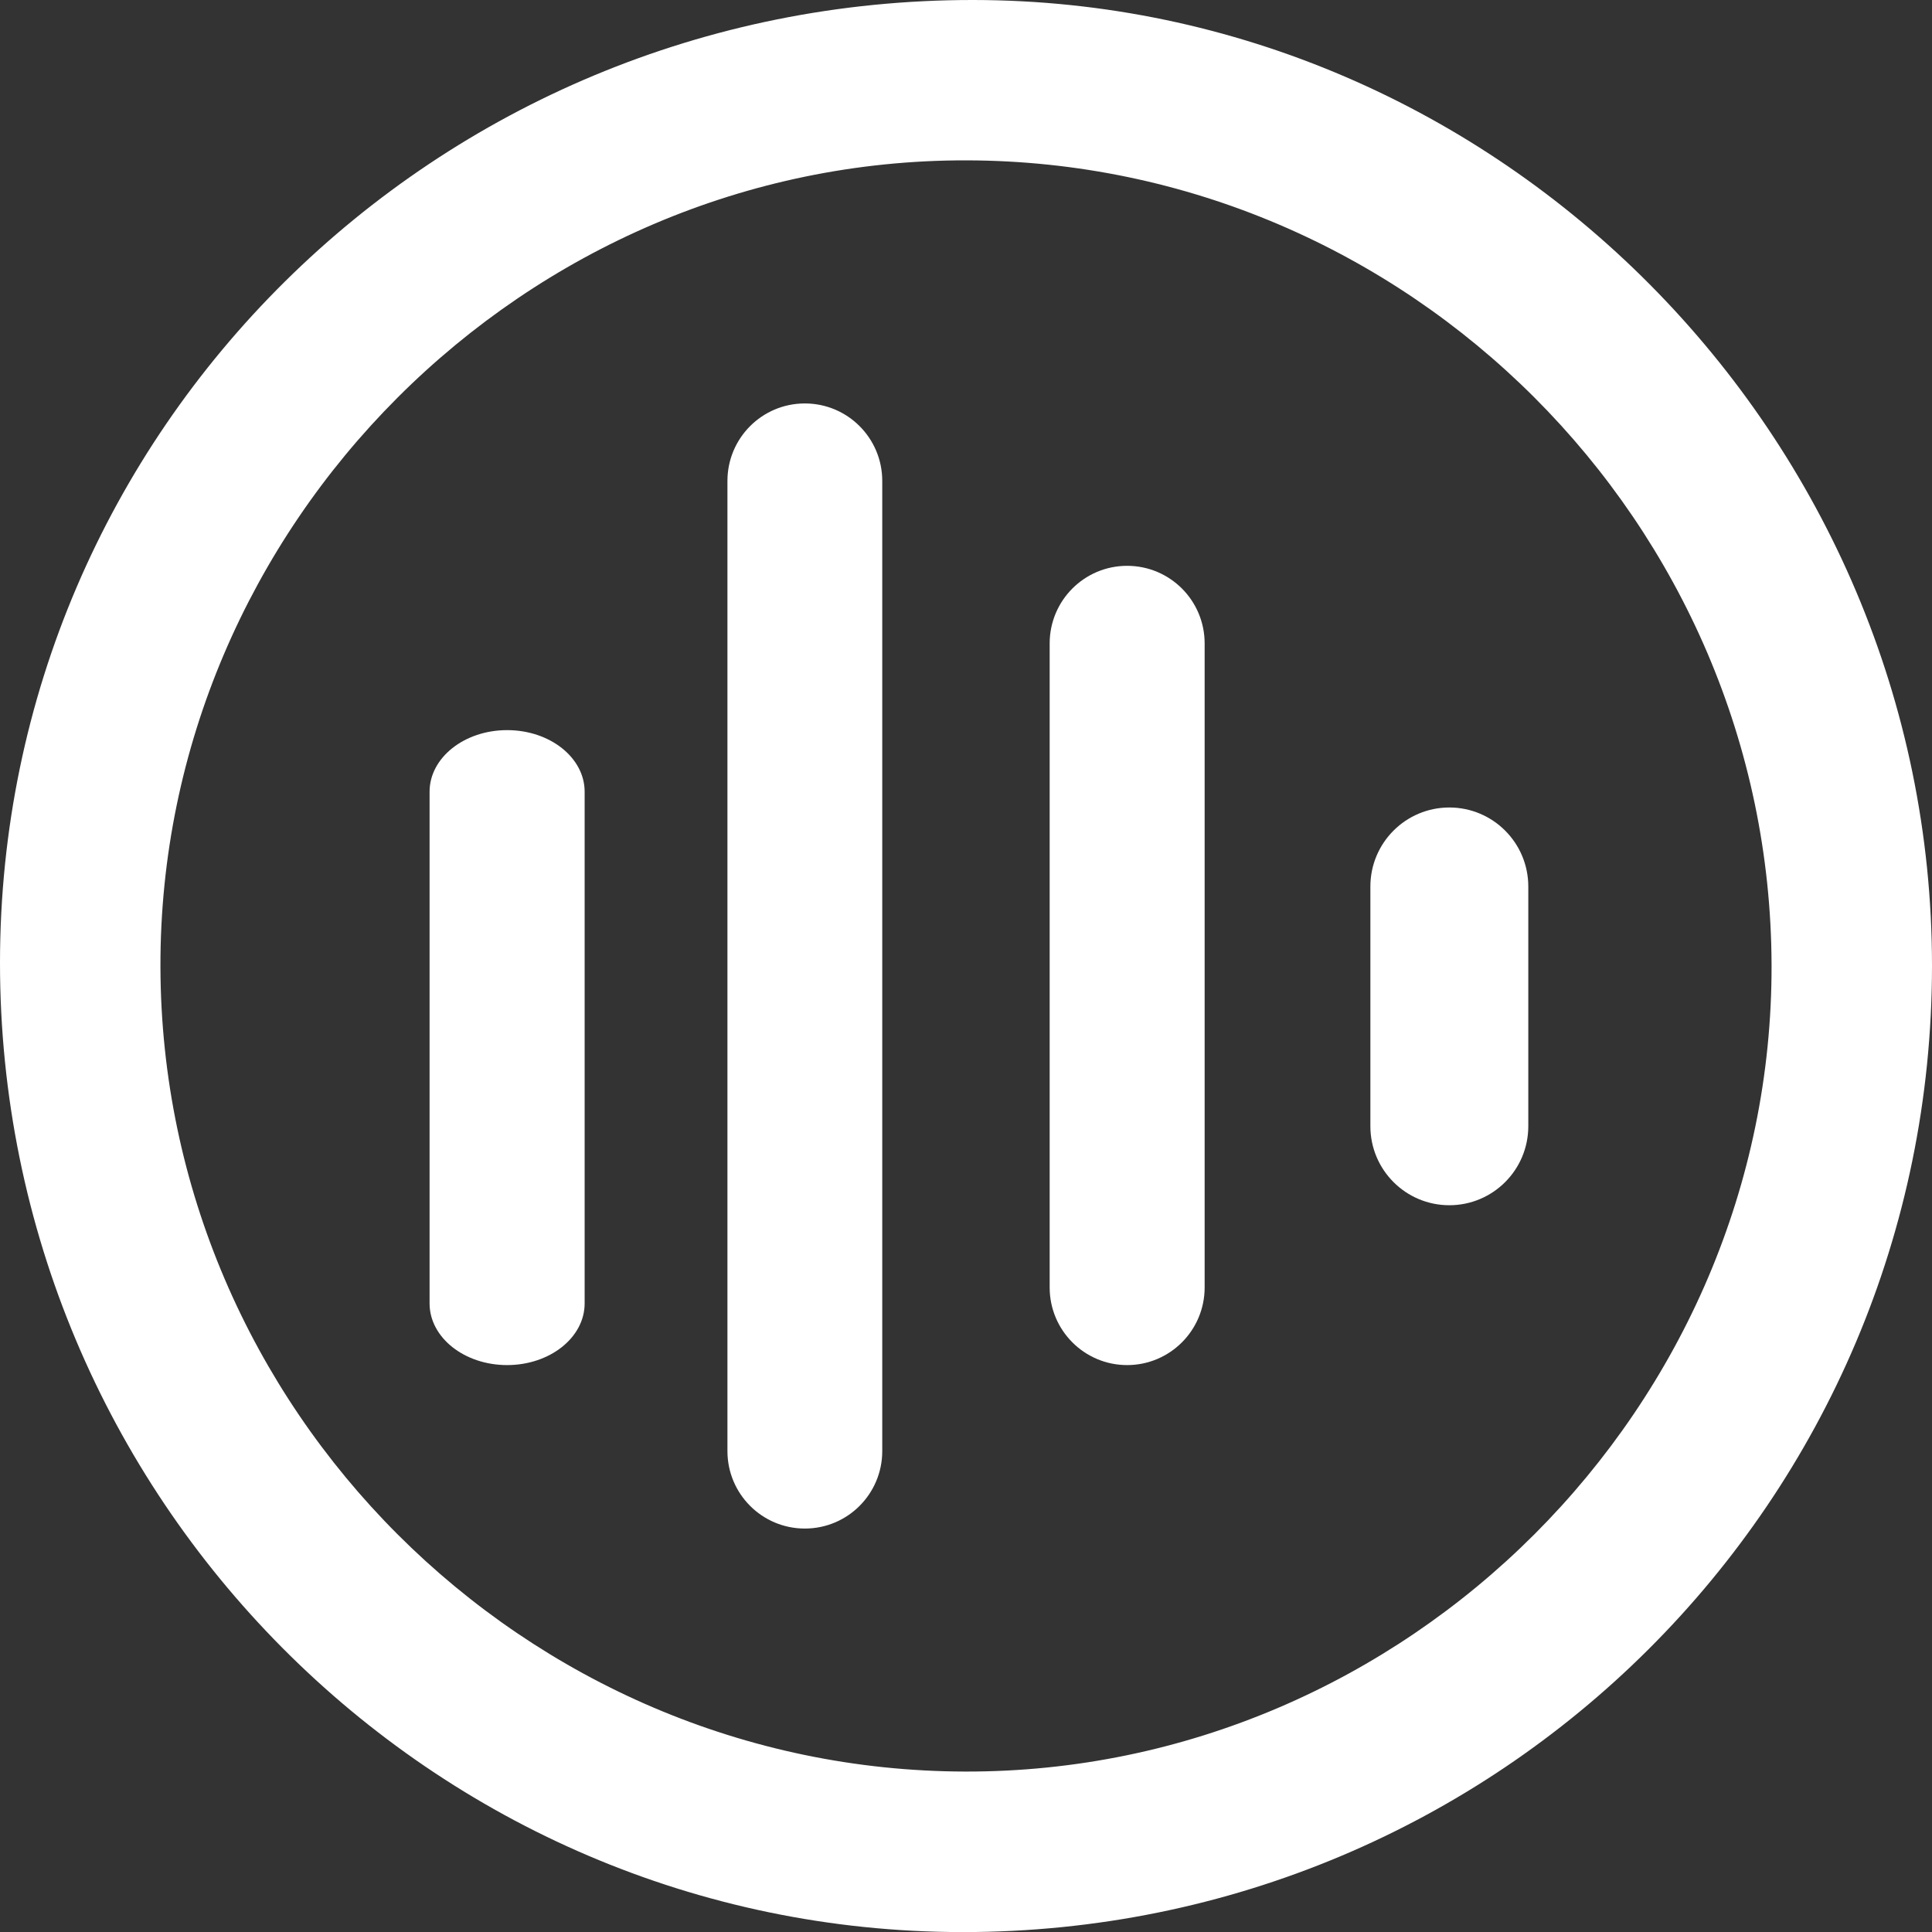 <svg width="23" height="23" viewBox="0 0 23 23" fill="none" xmlns="http://www.w3.org/2000/svg">
<rect x="0" y="0" width="23" height="23" fill="#333333" stroke="none"/>
<path d="M23 11.496C23 17.861 17.843 23.003 11.459 23.001C5.139 22.998 -0.002 17.821 4.73219e-07 11.459C0.002 5.121 5.183 -0.005 11.586 2.97002e-06C17.847 0.005 23 5.194 23 11.496ZM1.91 11.512C1.924 16.768 6.236 21.079 11.491 21.09C16.75 21.101 21.104 16.745 21.09 11.487C21.075 6.229 16.767 1.922 11.51 1.909C6.251 1.897 1.897 6.252 1.91 11.511V11.512Z" fill="white"/>
<path d="M9.582 4.803H9.581C9.072 4.803 8.66 5.216 8.66 5.725V17.275C8.66 17.784 9.072 18.197 9.581 18.197H9.582C10.091 18.197 10.503 17.784 10.503 17.275V5.725C10.503 5.216 10.091 4.803 9.582 4.803Z" fill="white"/>
<path d="M14.341 7.66C14.341 7.149 13.928 6.736 13.418 6.736C12.909 6.736 12.496 7.149 12.496 7.66V15.327C12.496 15.837 12.909 16.251 13.418 16.251C13.928 16.251 14.341 15.837 14.341 15.327V7.66Z" fill="white"/>
<path d="M6.037 8.692C6.547 8.692 6.96 9.02 6.96 9.425V15.517C6.96 15.922 6.547 16.251 6.037 16.251C5.527 16.251 5.114 15.922 5.114 15.517V9.425C5.114 9.021 5.527 8.692 6.037 8.692Z" fill="white"/>
<path d="M18.194 10.554C18.194 10.034 17.773 9.613 17.254 9.613C16.735 9.613 16.314 10.034 16.314 10.554V13.407C16.314 13.927 16.735 14.348 17.254 14.348C17.773 14.348 18.194 13.927 18.194 13.407V10.554Z" fill="white"/>
</svg>
